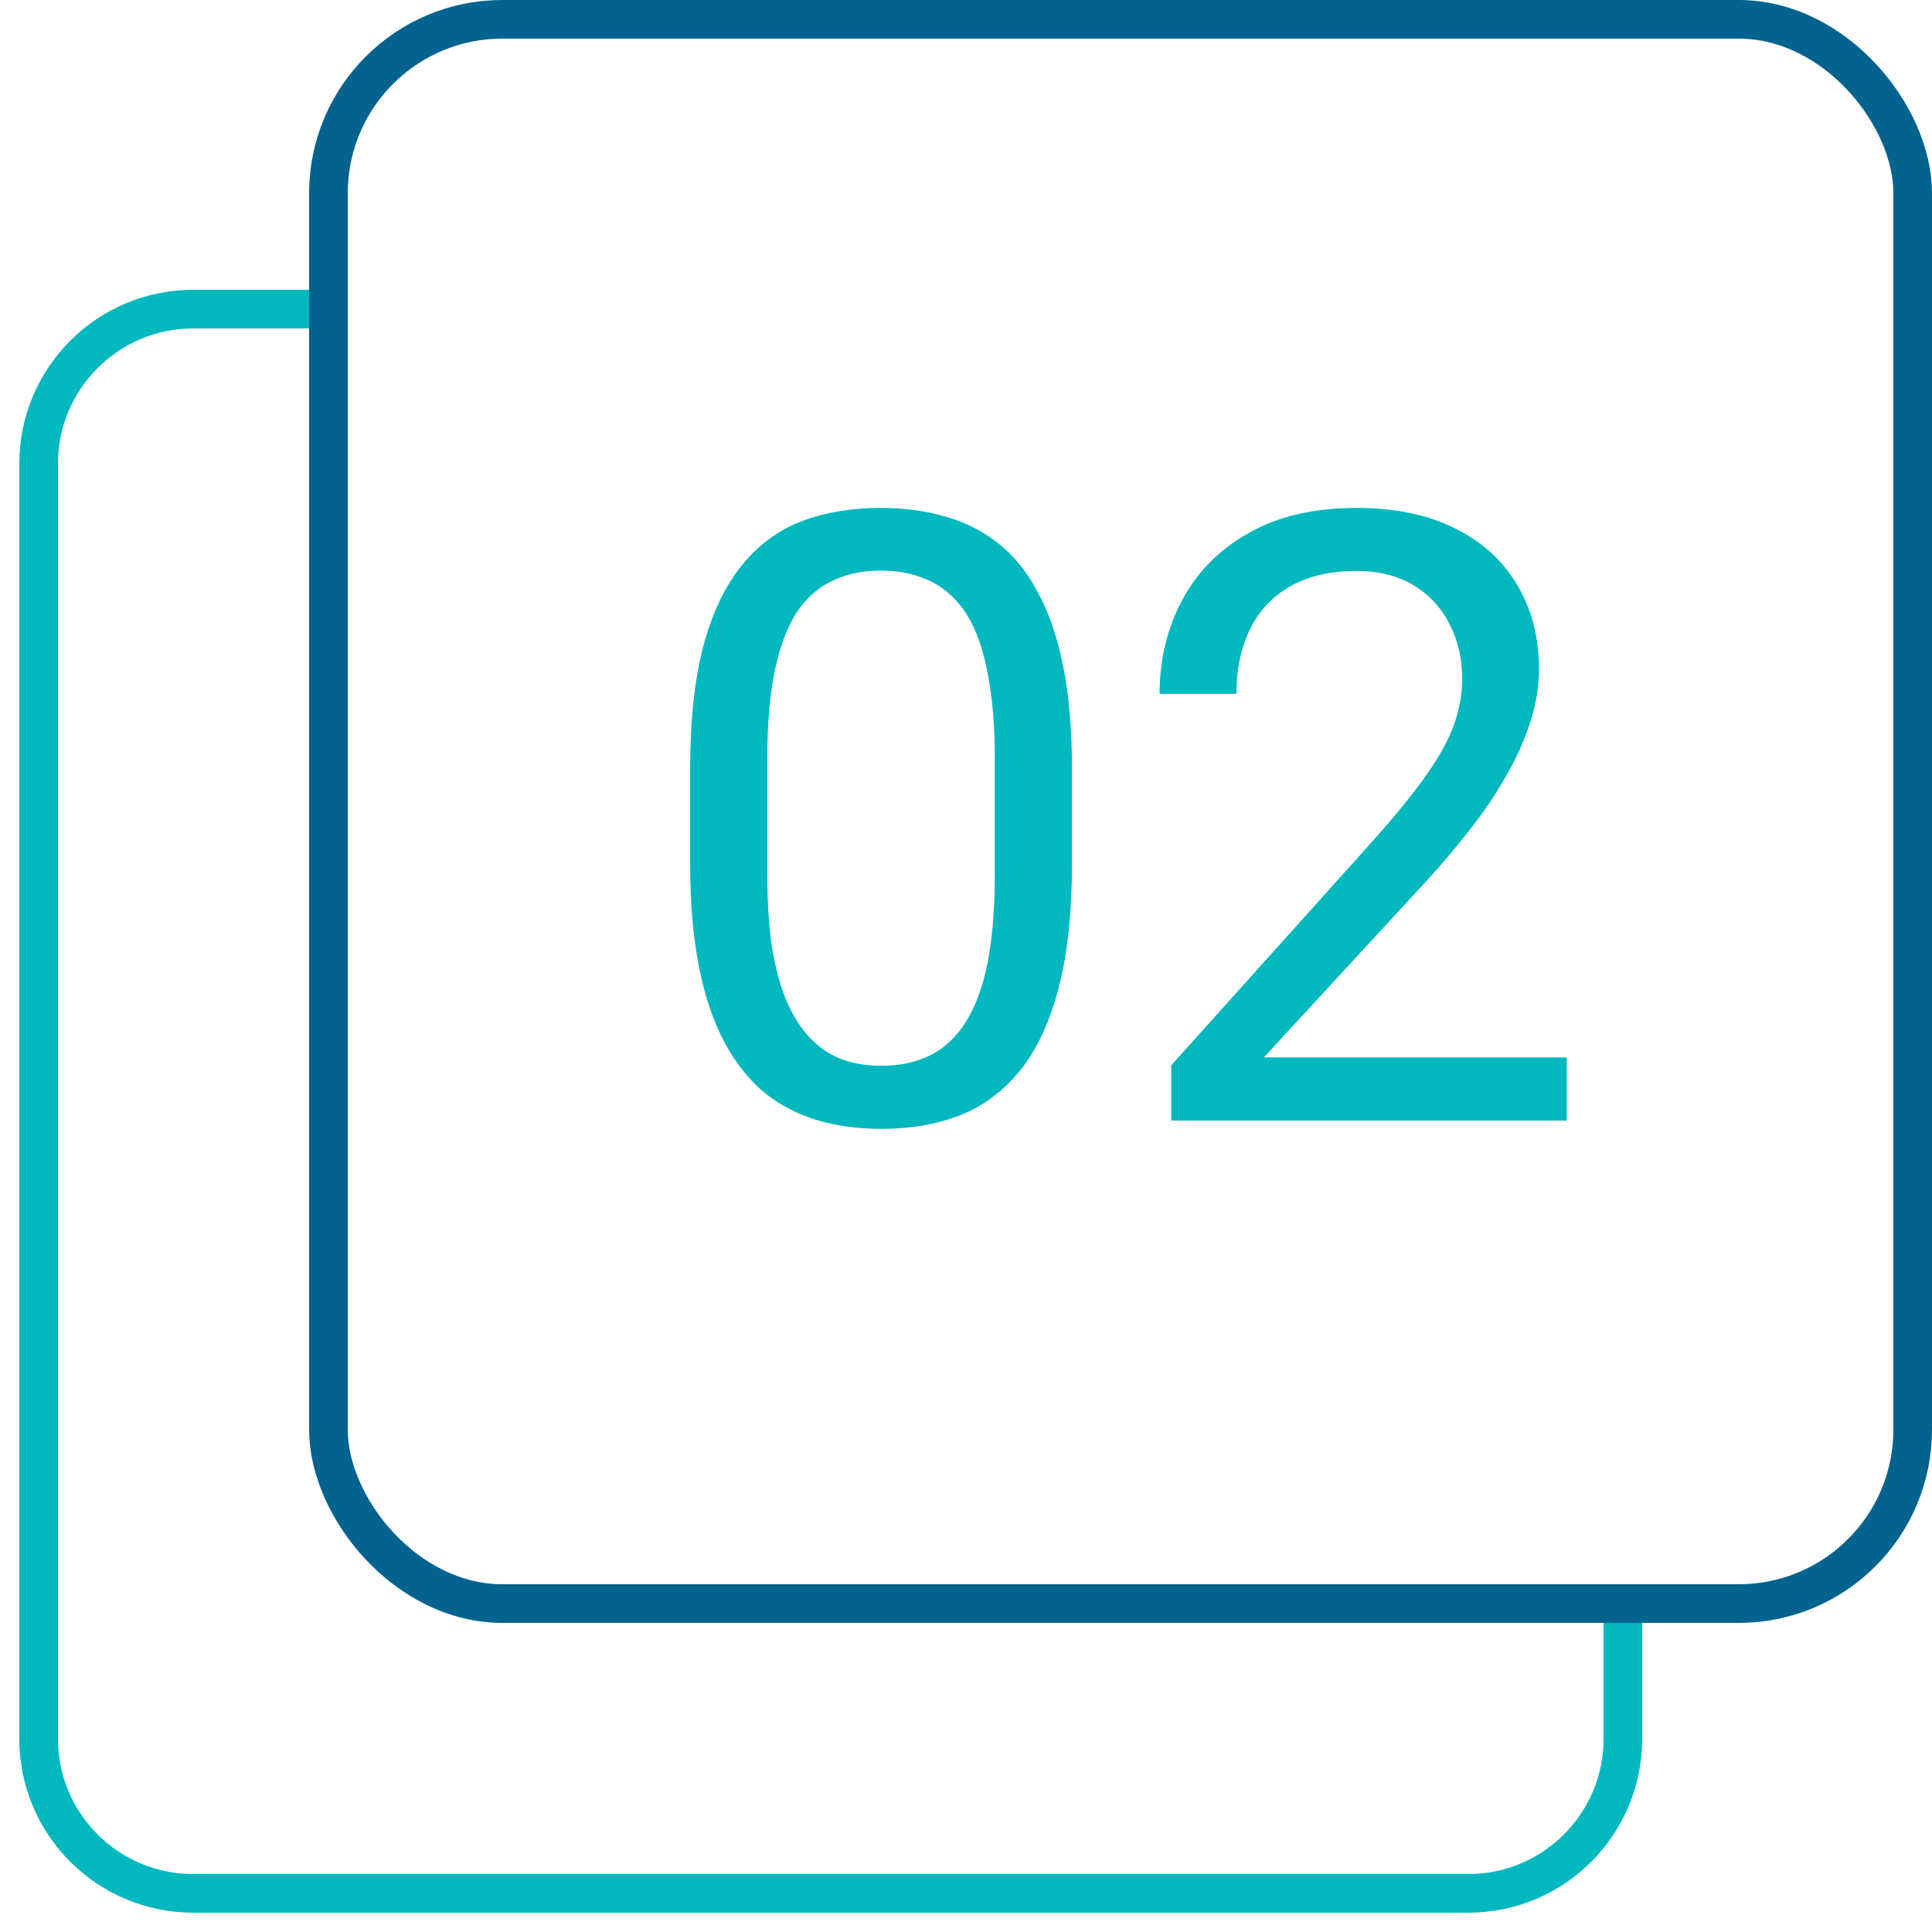 <svg width="50" height="50" viewBox="0 0 50 50" fill="none" xmlns="http://www.w3.org/2000/svg">
<path d="M8.105 8H5C2.791 8 1 9.791 1 12V45C1 47.209 2.791 49 5 49H38C40.209 49 42 47.209 42 45V41.702" stroke="#00B8BE"/>
<rect x="8.5" y="0.5" width="41" height="41" rx="4.5" stroke="#03638F"/>
<path d="M27.743 19.934V22.318C27.743 23.6 27.629 24.682 27.399 25.562C27.17 26.443 26.841 27.152 26.411 27.689C25.981 28.227 25.462 28.617 24.854 28.86C24.252 29.097 23.572 29.215 22.812 29.215C22.211 29.215 21.656 29.14 21.148 28.989C20.639 28.839 20.181 28.599 19.773 28.27C19.371 27.933 19.028 27.496 18.741 26.959C18.455 26.422 18.236 25.77 18.086 25.004C17.936 24.238 17.86 23.342 17.86 22.318V19.934C17.86 18.652 17.975 17.578 18.204 16.711C18.44 15.844 18.773 15.15 19.203 14.627C19.633 14.097 20.148 13.717 20.75 13.488C21.359 13.259 22.039 13.145 22.791 13.145C23.4 13.145 23.958 13.22 24.467 13.37C24.982 13.513 25.441 13.746 25.842 14.068C26.243 14.383 26.583 14.806 26.862 15.336C27.149 15.859 27.367 16.5 27.518 17.259C27.668 18.018 27.743 18.91 27.743 19.934ZM25.745 22.641V19.601C25.745 18.899 25.702 18.283 25.616 17.753C25.537 17.216 25.419 16.758 25.262 16.378C25.104 15.998 24.904 15.69 24.66 15.454C24.424 15.218 24.148 15.046 23.833 14.938C23.525 14.824 23.178 14.767 22.791 14.767C22.318 14.767 21.899 14.856 21.534 15.035C21.169 15.207 20.861 15.483 20.61 15.862C20.367 16.242 20.181 16.74 20.052 17.355C19.923 17.971 19.858 18.72 19.858 19.601V22.641C19.858 23.342 19.898 23.962 19.977 24.499C20.062 25.036 20.188 25.502 20.352 25.895C20.517 26.282 20.718 26.601 20.954 26.852C21.19 27.102 21.463 27.288 21.77 27.41C22.086 27.525 22.433 27.582 22.812 27.582C23.299 27.582 23.726 27.489 24.091 27.303C24.456 27.116 24.76 26.826 25.004 26.433C25.255 26.032 25.441 25.52 25.562 24.896C25.684 24.266 25.745 23.514 25.745 22.641ZM40.548 27.367V29H30.311V27.571L35.435 21.867C36.065 21.165 36.552 20.571 36.895 20.084C37.246 19.59 37.49 19.149 37.626 18.763C37.769 18.369 37.841 17.968 37.841 17.56C37.841 17.044 37.733 16.578 37.519 16.163C37.311 15.741 37.003 15.404 36.595 15.153C36.187 14.903 35.692 14.777 35.112 14.777C34.418 14.777 33.838 14.913 33.372 15.185C32.914 15.45 32.57 15.823 32.341 16.303C32.112 16.783 31.997 17.334 31.997 17.957H30.01C30.01 17.076 30.203 16.27 30.59 15.54C30.977 14.81 31.549 14.229 32.309 13.8C33.068 13.363 34.002 13.145 35.112 13.145C36.101 13.145 36.946 13.32 37.648 13.671C38.349 14.015 38.886 14.502 39.259 15.132C39.638 15.755 39.828 16.485 39.828 17.323C39.828 17.782 39.749 18.247 39.592 18.72C39.441 19.185 39.23 19.651 38.958 20.116C38.693 20.582 38.382 21.04 38.023 21.491C37.672 21.942 37.297 22.386 36.895 22.823L32.706 27.367H40.548Z" fill="#00B8BE"/>
</svg>
